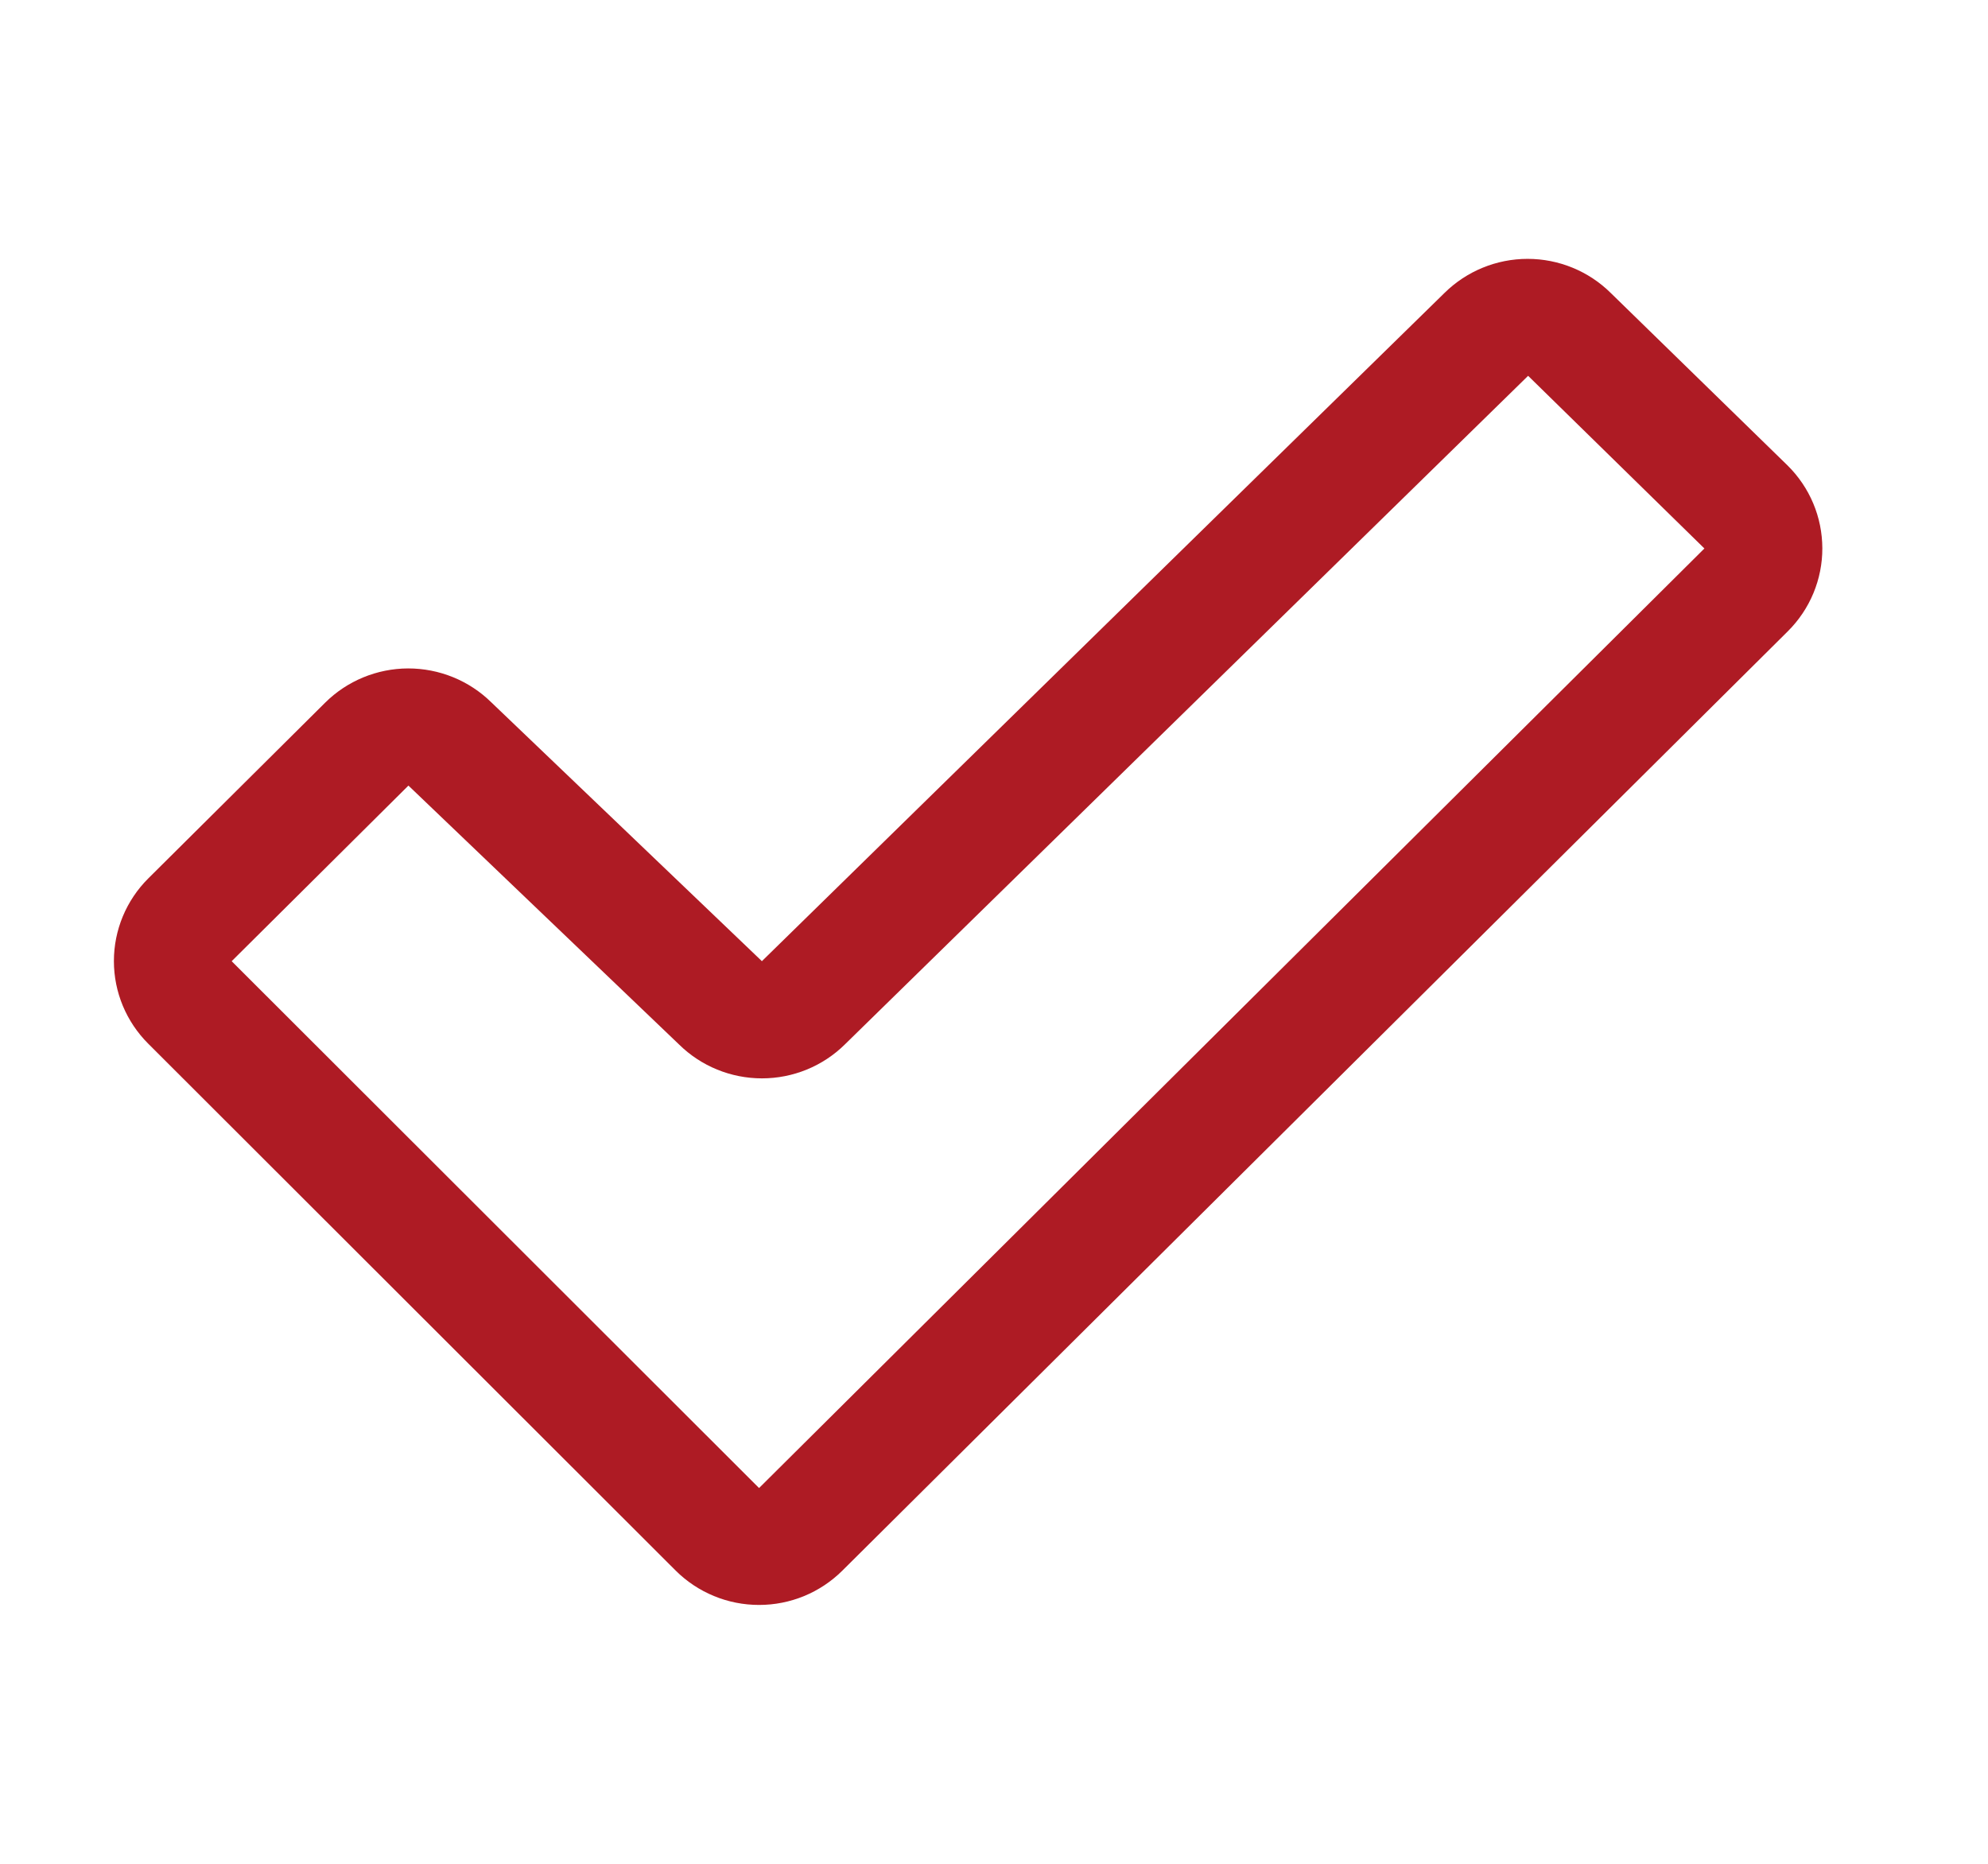 <svg xmlns="http://www.w3.org/2000/svg" width="32" height="30" viewBox="-2 -5 38 36" fill="none"><path d="M32.327 3.989L28.913 0.659C28.487 0.237 27.909 0 27.307 0C26.706 0 26.128 0.237 25.701 0.659L12.516 13.566L12.501 13.55L7.289 8.565C6.862 8.145 6.284 7.91 5.682 7.911C5.081 7.913 4.504 8.151 4.079 8.574L0.665 11.966C0.239 12.39 0 12.964 0 13.564C0 14.163 0.239 14.737 0.665 15.161L10.852 25.337C11.063 25.547 11.314 25.714 11.591 25.828C11.867 25.942 12.163 26 12.462 26C12.761 26 13.056 25.942 13.333 25.828C13.609 25.714 13.86 25.547 14.071 25.337L32.334 7.193C32.546 6.982 32.714 6.732 32.828 6.457C32.942 6.182 33.001 5.887 33 5.589C32.999 5.292 32.94 4.997 32.824 4.722C32.709 4.448 32.539 4.198 32.327 3.989ZM12.462 23.742L2.275 13.566L5.689 10.174L5.705 10.189L10.916 15.174C11.342 15.594 11.918 15.829 12.518 15.829C13.118 15.829 13.693 15.594 14.119 15.174L27.317 2.259L30.722 5.594L12.462 23.742Z" fill="#AE1B24"></path></svg>